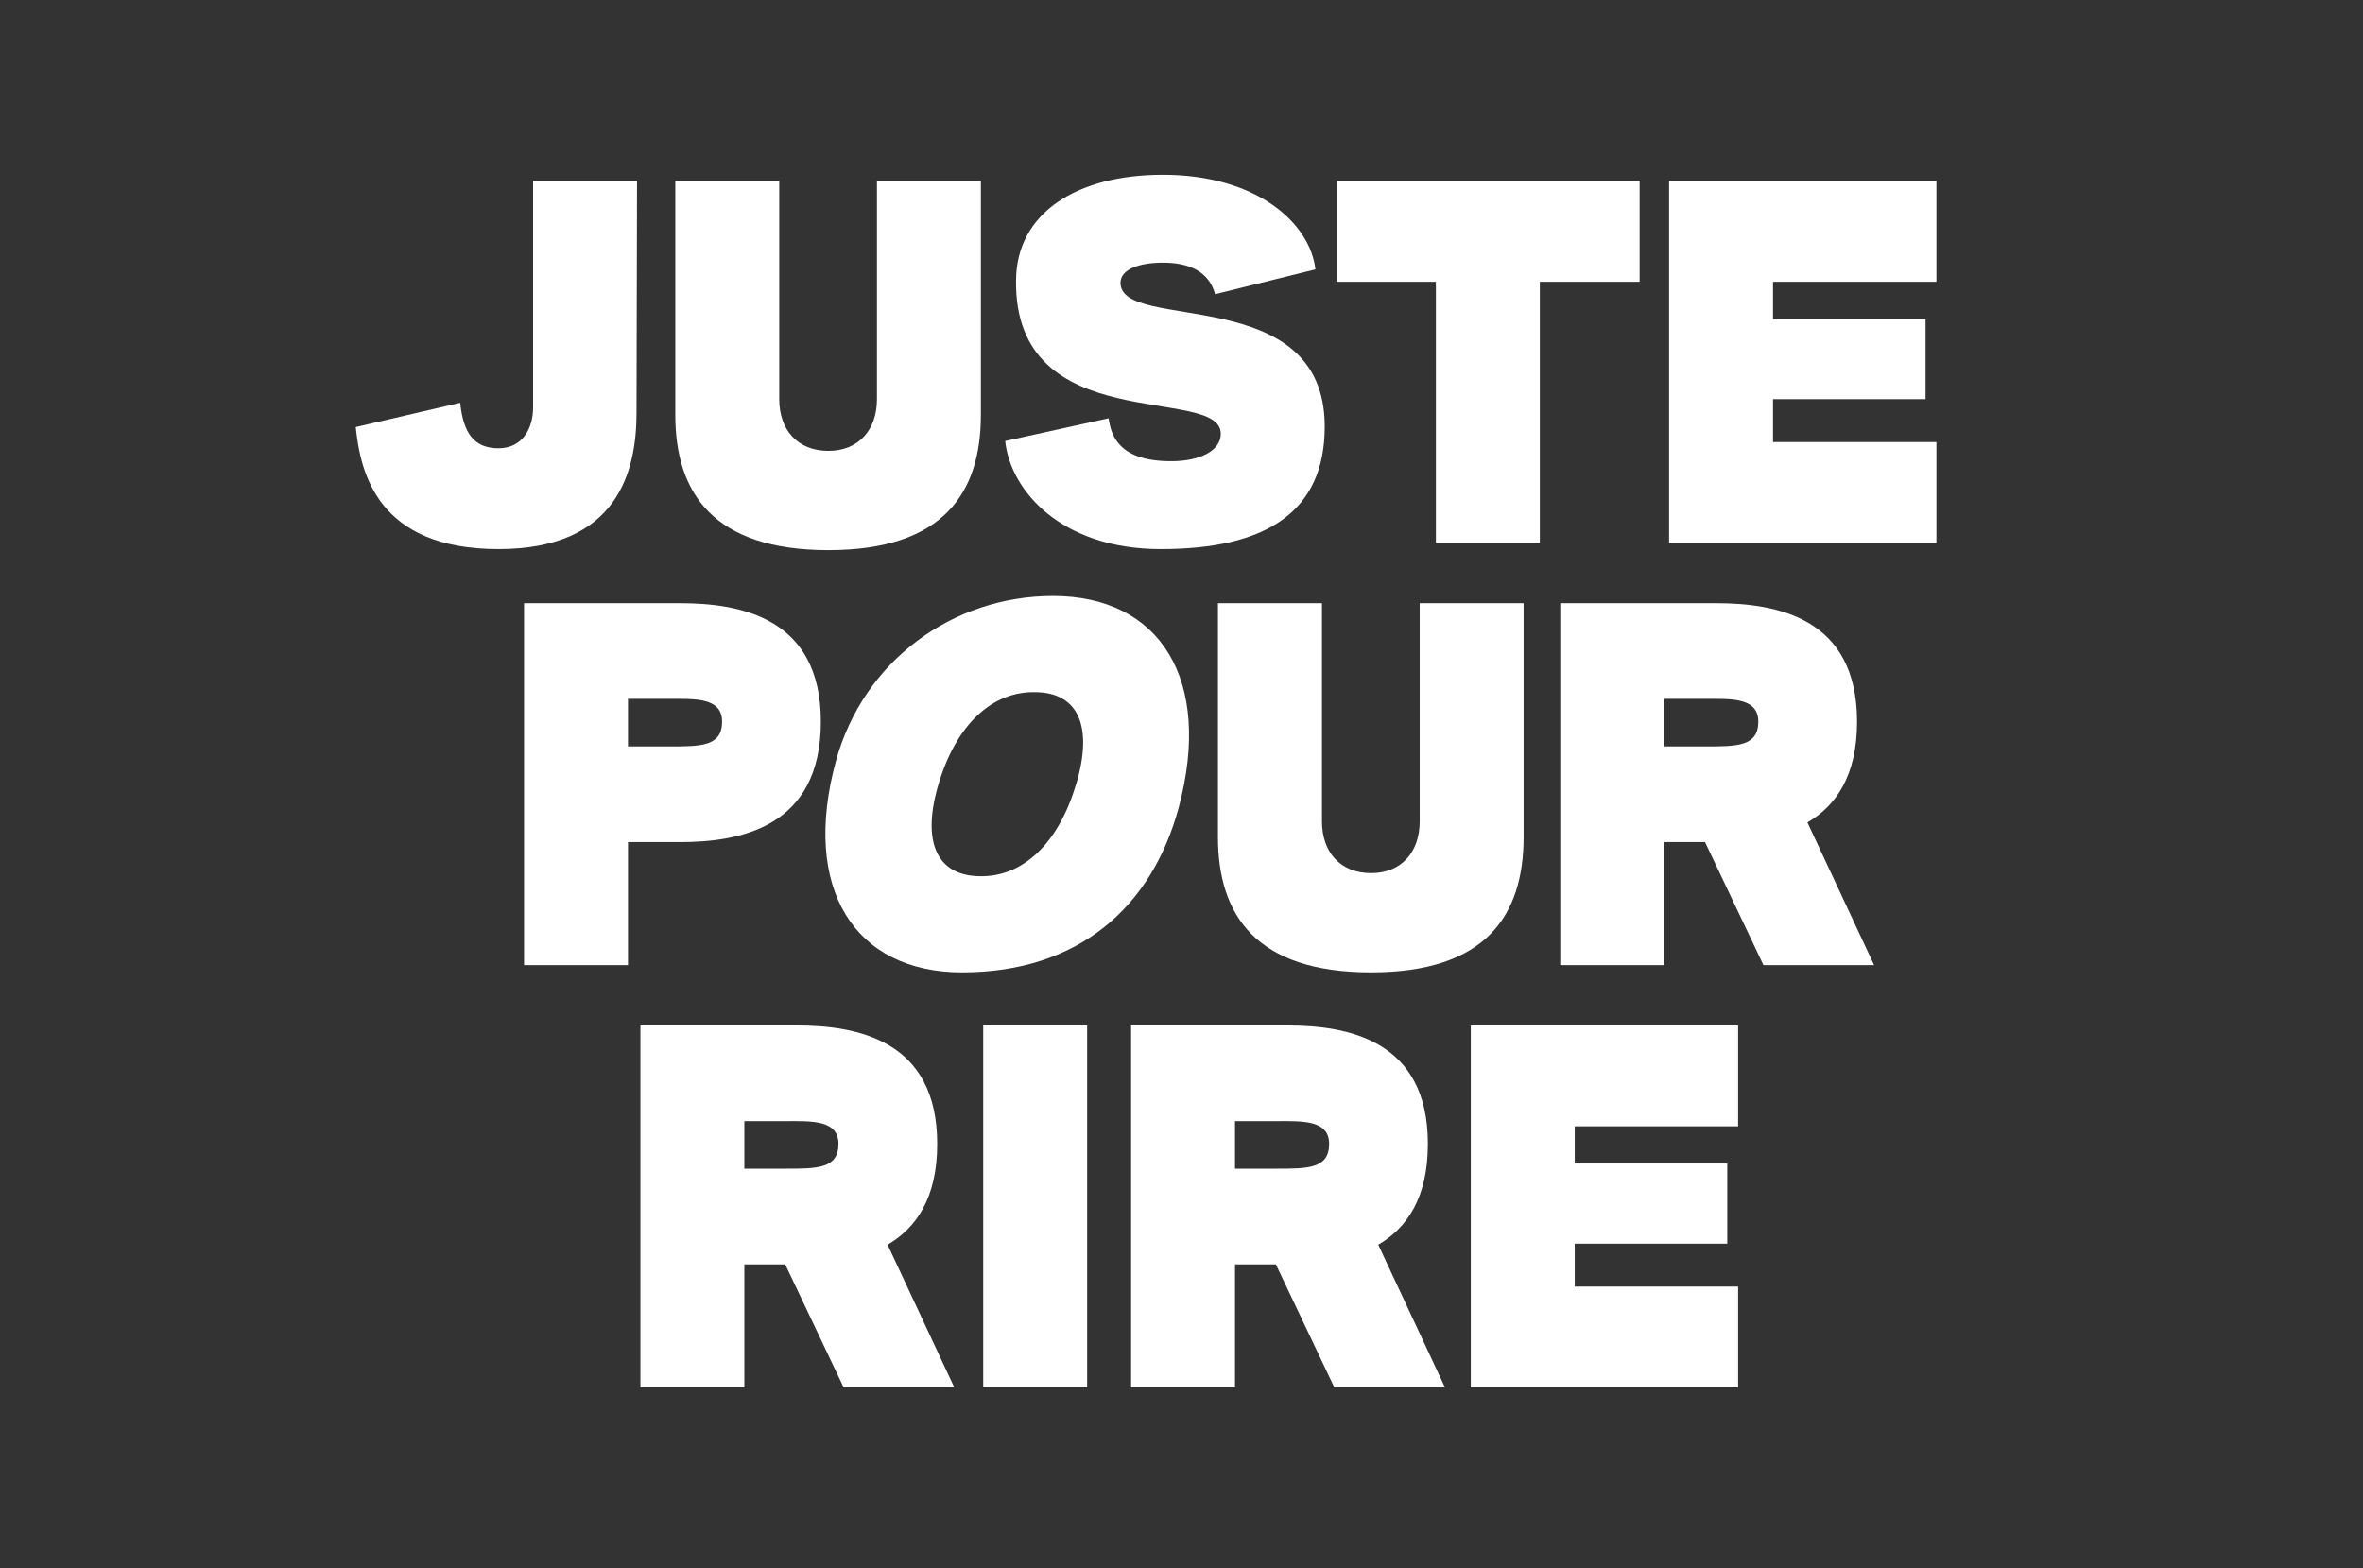 <svg xmlns="http://www.w3.org/2000/svg" viewBox="0 0 1371 910"><rect x="0" y="0" width="1371" height="910" fill="#333333" stroke="none"/><defs><style>.cls-1{fill:none;}.cls-2{fill:#fff;}</style></defs><g id="Espace_respiration" data-name="Espace respiration"><rect class="cls-1" width="1371" height="910"/></g><g id="Proposition"><path class="cls-2" d="M206.4,247.8,267,233.7c1.8,17.7,8.1,26.4,22.2,26.4s20.1-11.7,20.1-23.7V105h60.3l-.3,134.4c0,33.6-10.5,79.2-80.1,79.2C218.7,318.6,209.1,273.9,206.4,247.8Z"/><path class="cls-2" d="M391.8,240.6V105h60.3V231.6c0,17.7,10.5,30,28.5,30,17.7,0,28.2-12.3,28.2-30V105h60.3V240.6c0,45.6-21.9,78.6-88.5,78.6S391.8,286.2,391.8,240.6Z"/><path class="cls-2" d="M583.2,255.9l60-13.2c1.5,10.5,6.3,24.9,36.3,24.9,17.1,0,28.8-6.3,28.8-15.9,0-28.8-120,3.3-118.8-89.1.3-39,35.1-61.2,85.2-61.2,54.6,0,85.5,28.2,88.5,54.9L705,170.7c-3.6-13.2-15-18.3-30.3-18.3-13.2,0-24.6,3.6-24.6,11.7,0,29.1,118.5-.9,118.5,83.4,0,49.5-33.9,71.1-95.1,71.1C615.3,318.6,586.2,284.4,583.2,255.9Z"/><path class="cls-2" d="M833.1,163.5H775.5V105H951.3v58.5H893.4V315H833.1Z"/><path class="cls-2" d="M968.4,105h155.1v58.5h-94.8v21.6h88.5v46.5h-88.5v24.9h94.8V315H968.4Z"/><path class="cls-2" d="M304.05,350h90.6c35.1,0,81.6,8.4,81.6,68.7,0,61.2-46.5,69.9-81.6,69.9h-30.3V560h-60.3Zm84.3,83.1c18.3,0,30.6,0,30.6-14.4,0-14.1-15.9-13.2-30.6-13.2h-24v27.6Z"/><path class="cls-2" d="M485,441.5c15.9-57.9,67.5-95.7,126-95.7,62.1,0,92.7,48.6,72.9,122.7-15.6,57.9-58.2,95.7-125.7,95.7C495.75,564.2,464.85,515.6,485,441.5Zm139.2,14.1c10.2-33.6,1.8-53.7-23.4-54-25.2-.6-45.9,18.9-56.1,52.8-10.2,33.6-1.5,53.7,23.7,54C593.25,509,614,489.5,624.15,455.6Z"/><path class="cls-2" d="M706.65,485.6V350H767V476.6c0,17.7,10.5,30,28.5,30,17.7,0,28.2-12.3,28.2-30V350H884V485.6c0,45.6-21.9,78.6-88.5,78.6S706.65,531.2,706.65,485.6Z"/><path class="cls-2" d="M1023.15,560l-33.9-71.4h-23.7V560h-60.3V350h90.6c35.1,0,81.6,8.4,81.6,68.7,0,31.5-12.3,48.9-28.8,58.5l38.7,82.8Zm-57.6-126.9h24c18.3,0,30.6,0,30.6-14.4,0-14.1-15.9-13.2-30.6-13.2h-24Z"/><path class="cls-2" d="M489.46,805l-33.9-71.4h-23.7V805h-60.3V595h90.6c35.1,0,81.6,8.4,81.6,68.7,0,31.5-12.3,48.9-28.8,58.5l38.7,82.8Zm-57.6-126.9h24c18.3,0,30.6,0,30.6-14.4,0-14.1-15.9-13.2-30.6-13.2h-24Z"/><path class="cls-2" d="M570.45,595h60.3V805h-60.3Z"/><path class="cls-2" d="M774.15,805l-33.9-71.4h-23.7V805h-60.3V595h90.6c35.1,0,81.6,8.4,81.6,68.7,0,31.5-12.3,48.9-28.8,58.5l38.7,82.8Zm-57.6-126.9h24c18.3,0,30.6,0,30.6-14.4,0-14.1-15.9-13.2-30.6-13.2h-24Z"/><path class="cls-2" d="M853.35,595h155.1v58.5h-94.8v21.6h88.5v46.5h-88.5v24.9h94.8V805H853.35Z"/></g></svg>